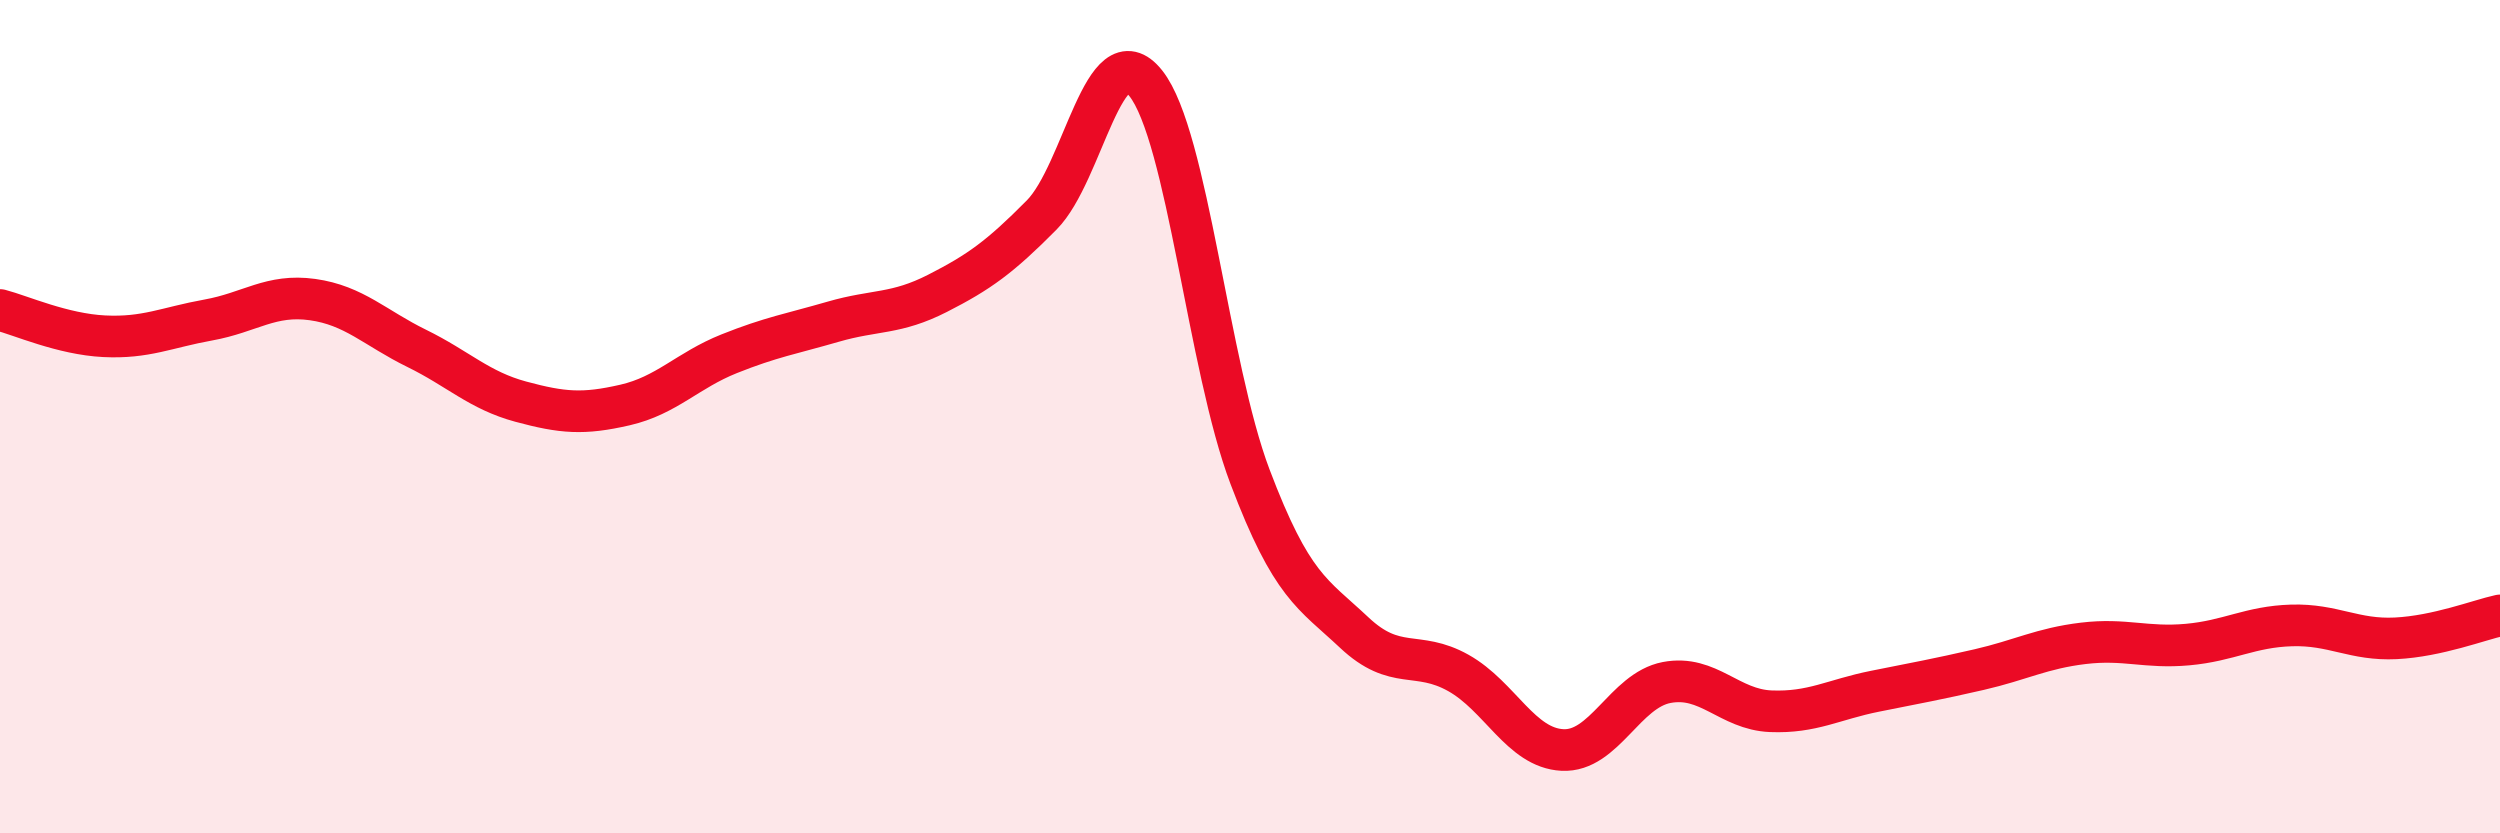 
    <svg width="60" height="20" viewBox="0 0 60 20" xmlns="http://www.w3.org/2000/svg">
      <path
        d="M 0,7.44 C 0.5,7.57 1.5,8.02 2.5,8.07 C 3.5,8.12 4,7.86 5,7.68 C 6,7.5 6.5,7.05 7.5,7.19 C 8.5,7.33 9,7.87 10,8.36 C 11,8.85 11.5,9.37 12.5,9.64 C 13.5,9.91 14,9.95 15,9.72 C 16,9.49 16.5,8.89 17.5,8.49 C 18.5,8.09 19,8.01 20,7.72 C 21,7.43 21.5,7.55 22.5,7.04 C 23.5,6.53 24,6.17 25,5.16 C 26,4.15 26.5,0.74 27.5,2 C 28.5,3.26 29,8.8 30,11.44 C 31,14.08 31.5,14.24 32.5,15.18 C 33.5,16.12 34,15.59 35,16.15 C 36,16.71 36.5,17.95 37.5,18 C 38.5,18.05 39,16.57 40,16.38 C 41,16.19 41.5,17.03 42.5,17.07 C 43.5,17.11 44,16.79 45,16.59 C 46,16.39 46.5,16.3 47.5,16.07 C 48.5,15.84 49,15.56 50,15.44 C 51,15.32 51.5,15.56 52.5,15.47 C 53.5,15.38 54,15.04 55,15.01 C 56,14.98 56.5,15.37 57.5,15.32 C 58.5,15.27 59.5,14.88 60,14.77L60 20L0 20Z"
        fill="#EB0A25"
        opacity="0.1"
        stroke-linecap="round"
        stroke-linejoin="round"
      />
      <path
        d="M 0,7.44 C 0.5,7.57 1.5,8.02 2.5,8.07 C 3.5,8.12 4,7.86 5,7.68 C 6,7.5 6.5,7.05 7.5,7.19 C 8.5,7.33 9,7.87 10,8.36 C 11,8.85 11.5,9.37 12.5,9.64 C 13.5,9.91 14,9.95 15,9.72 C 16,9.49 16.5,8.89 17.5,8.49 C 18.5,8.09 19,8.01 20,7.72 C 21,7.43 21.5,7.55 22.5,7.04 C 23.5,6.53 24,6.17 25,5.16 C 26,4.15 26.5,0.74 27.5,2 C 28.5,3.26 29,8.8 30,11.44 C 31,14.08 31.5,14.24 32.5,15.18 C 33.5,16.12 34,15.59 35,16.15 C 36,16.71 36.5,17.95 37.5,18 C 38.5,18.05 39,16.57 40,16.38 C 41,16.19 41.5,17.03 42.5,17.07 C 43.5,17.11 44,16.79 45,16.59 C 46,16.39 46.5,16.3 47.5,16.07 C 48.5,15.84 49,15.56 50,15.44 C 51,15.32 51.5,15.56 52.5,15.47 C 53.5,15.38 54,15.04 55,15.01 C 56,14.98 56.5,15.37 57.5,15.32 C 58.5,15.27 59.5,14.88 60,14.77"
        stroke="#EB0A25"
        stroke-width="1"
        fill="none"
        stroke-linecap="round"
        stroke-linejoin="round"
      />
    </svg>
  